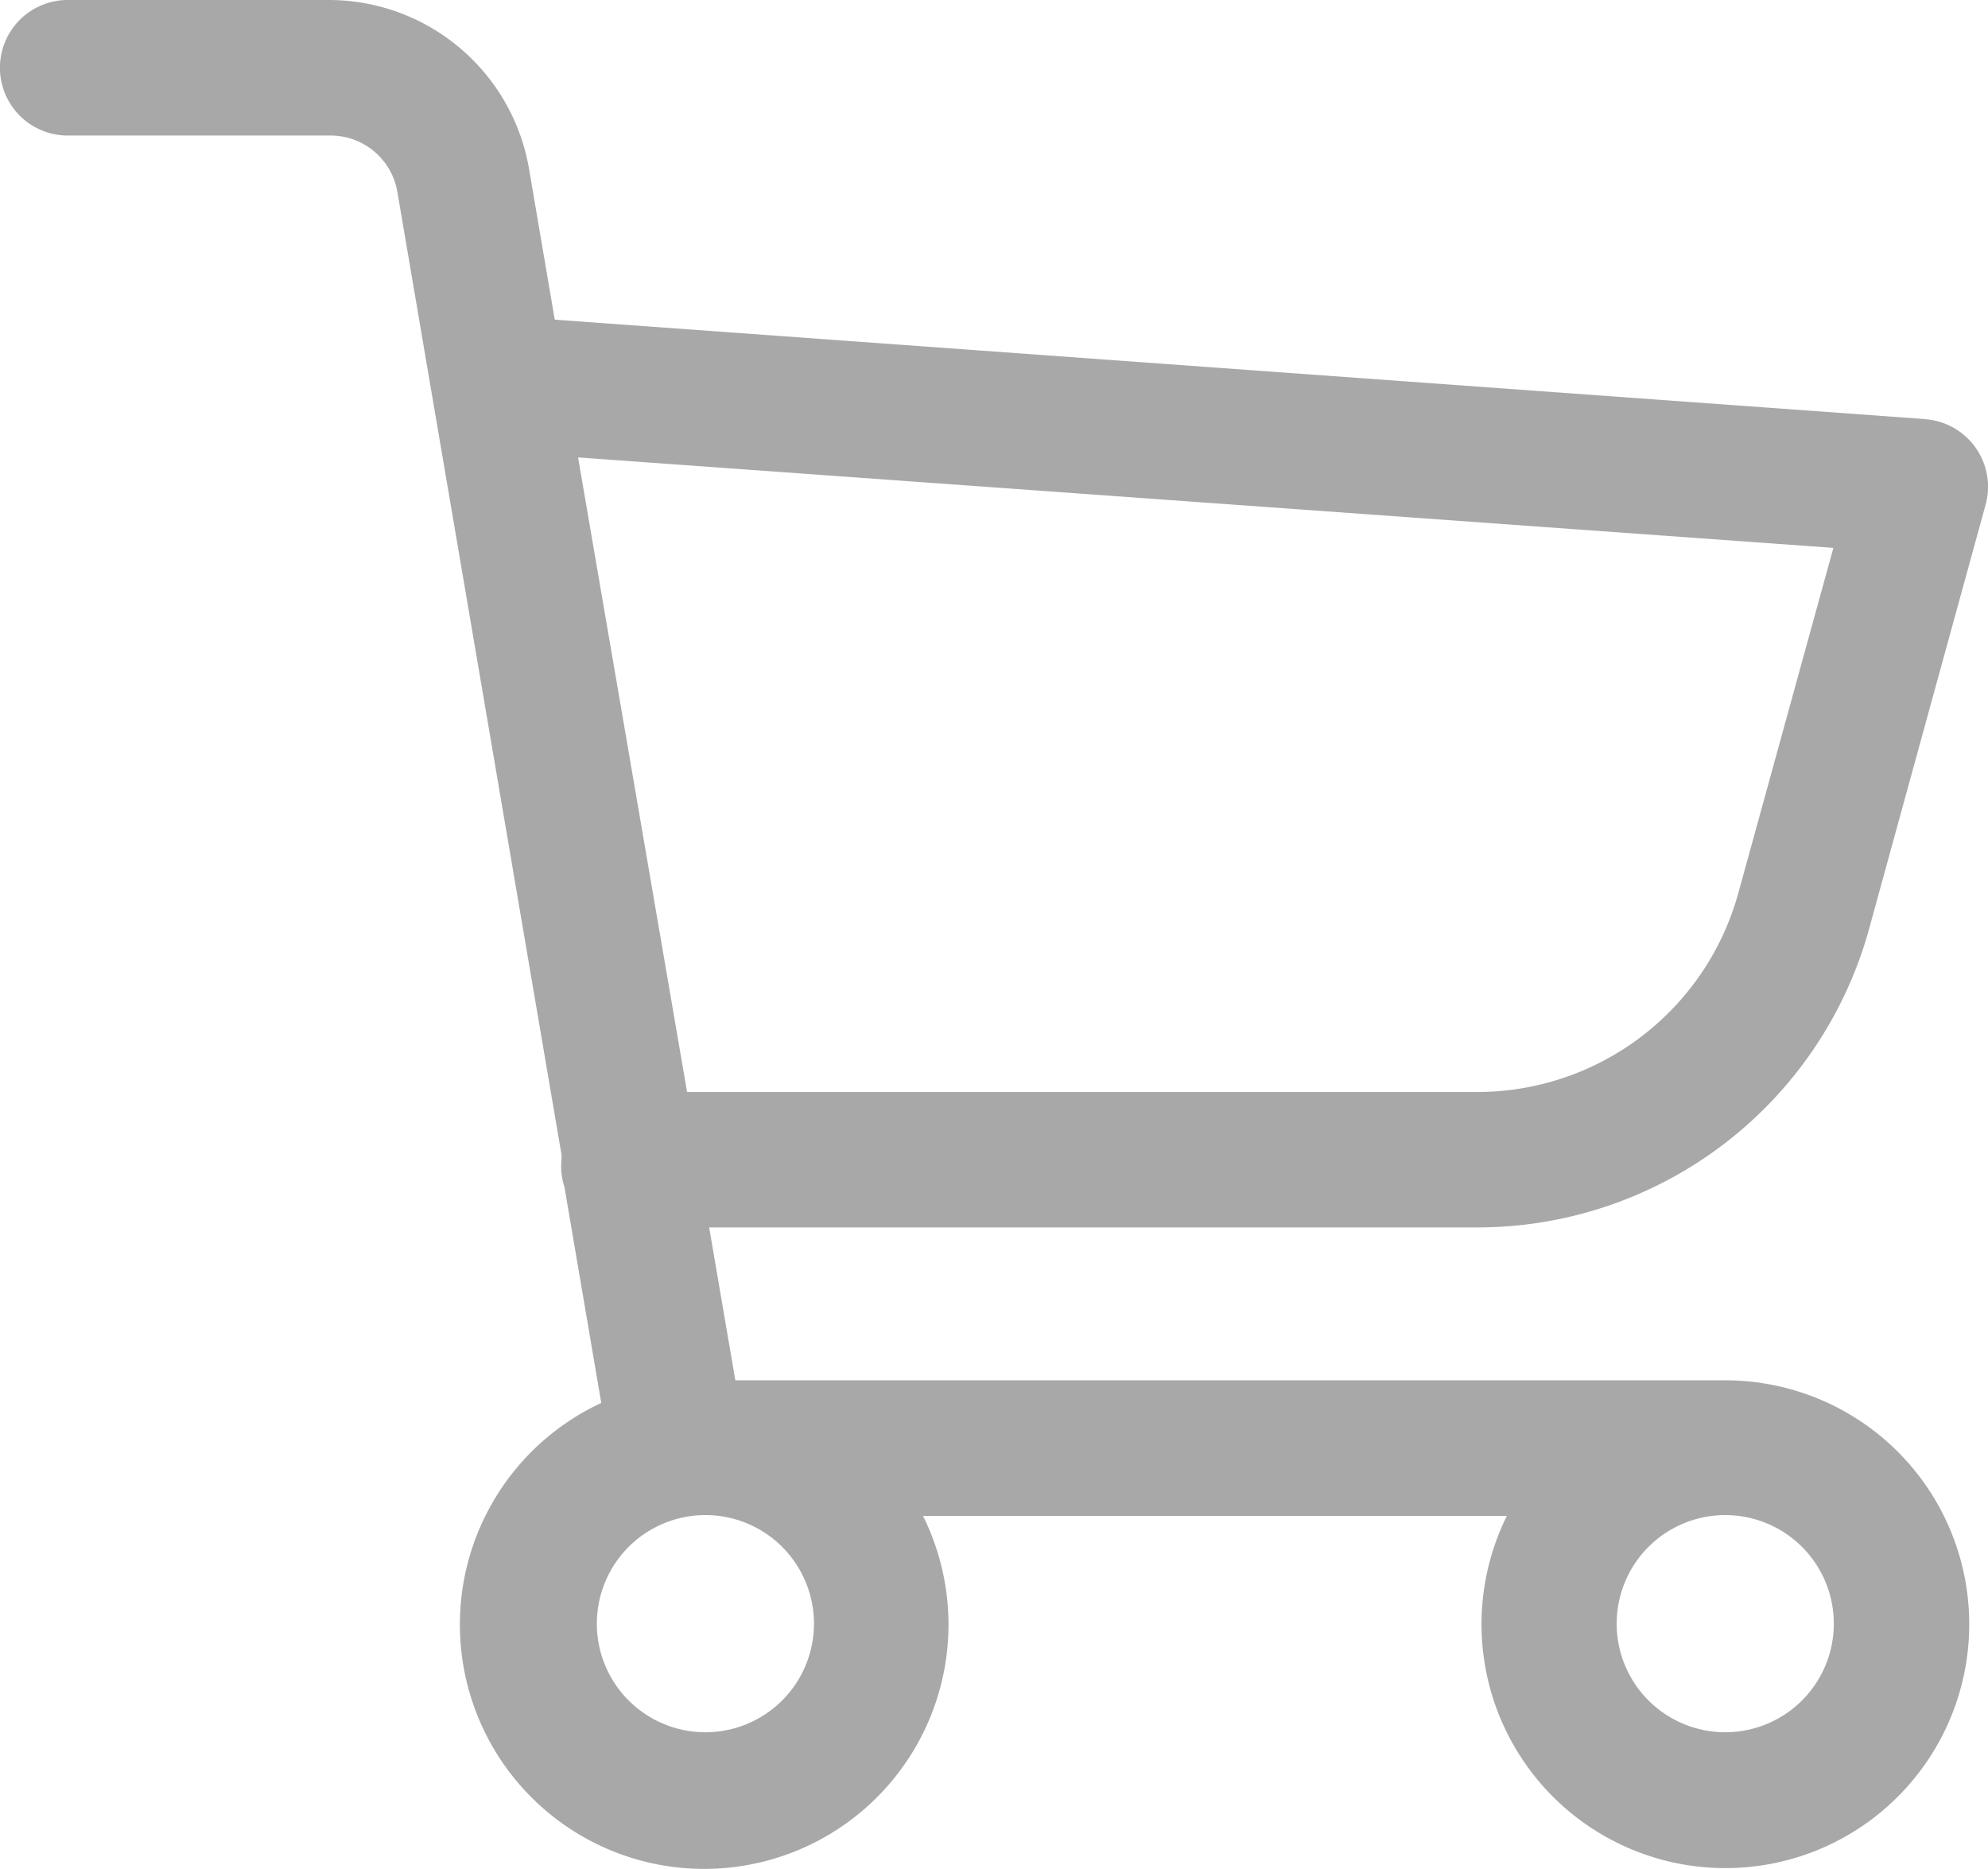 <svg id="Cart_18px" xmlns="http://www.w3.org/2000/svg" width="18" height="16.92" viewBox="0 0 18 16.92">
  <path id="Path_16" data-name="Path 16" d="M23.432,12.434l-12.409-.9-.233-1.366A1.84,1.84,0,0,0,8.977,8.64H6.613a.613.613,0,0,0,0,1.227H8.985a.613.613,0,0,1,.613.511l1.486,8.715v.043a.613.613,0,0,0,.027.251l.333,1.954a2.212,2.212,0,1,0,2.913,1.022h5.287a2.208,2.208,0,1,0,1.977-1.227H12.658l-.237-1.384h6.951a3.68,3.68,0,0,0,3.553-2.709l1.053-3.833a.613.613,0,0,0-.548-.775ZM13.37,23.339a.983.983,0,1,1-.983-.983A.983.983,0,0,1,13.37,23.339Zm9.234,0a.983.983,0,1,1-.983-.983.983.983,0,0,1,.983.983Zm-.863-6.62a2.453,2.453,0,0,1-2.365,1.807H12.221l-.987-5.745L22.6,13.6Z" transform="translate(-6 -8.64)" fill="#a8a8a8"/>
</svg>
